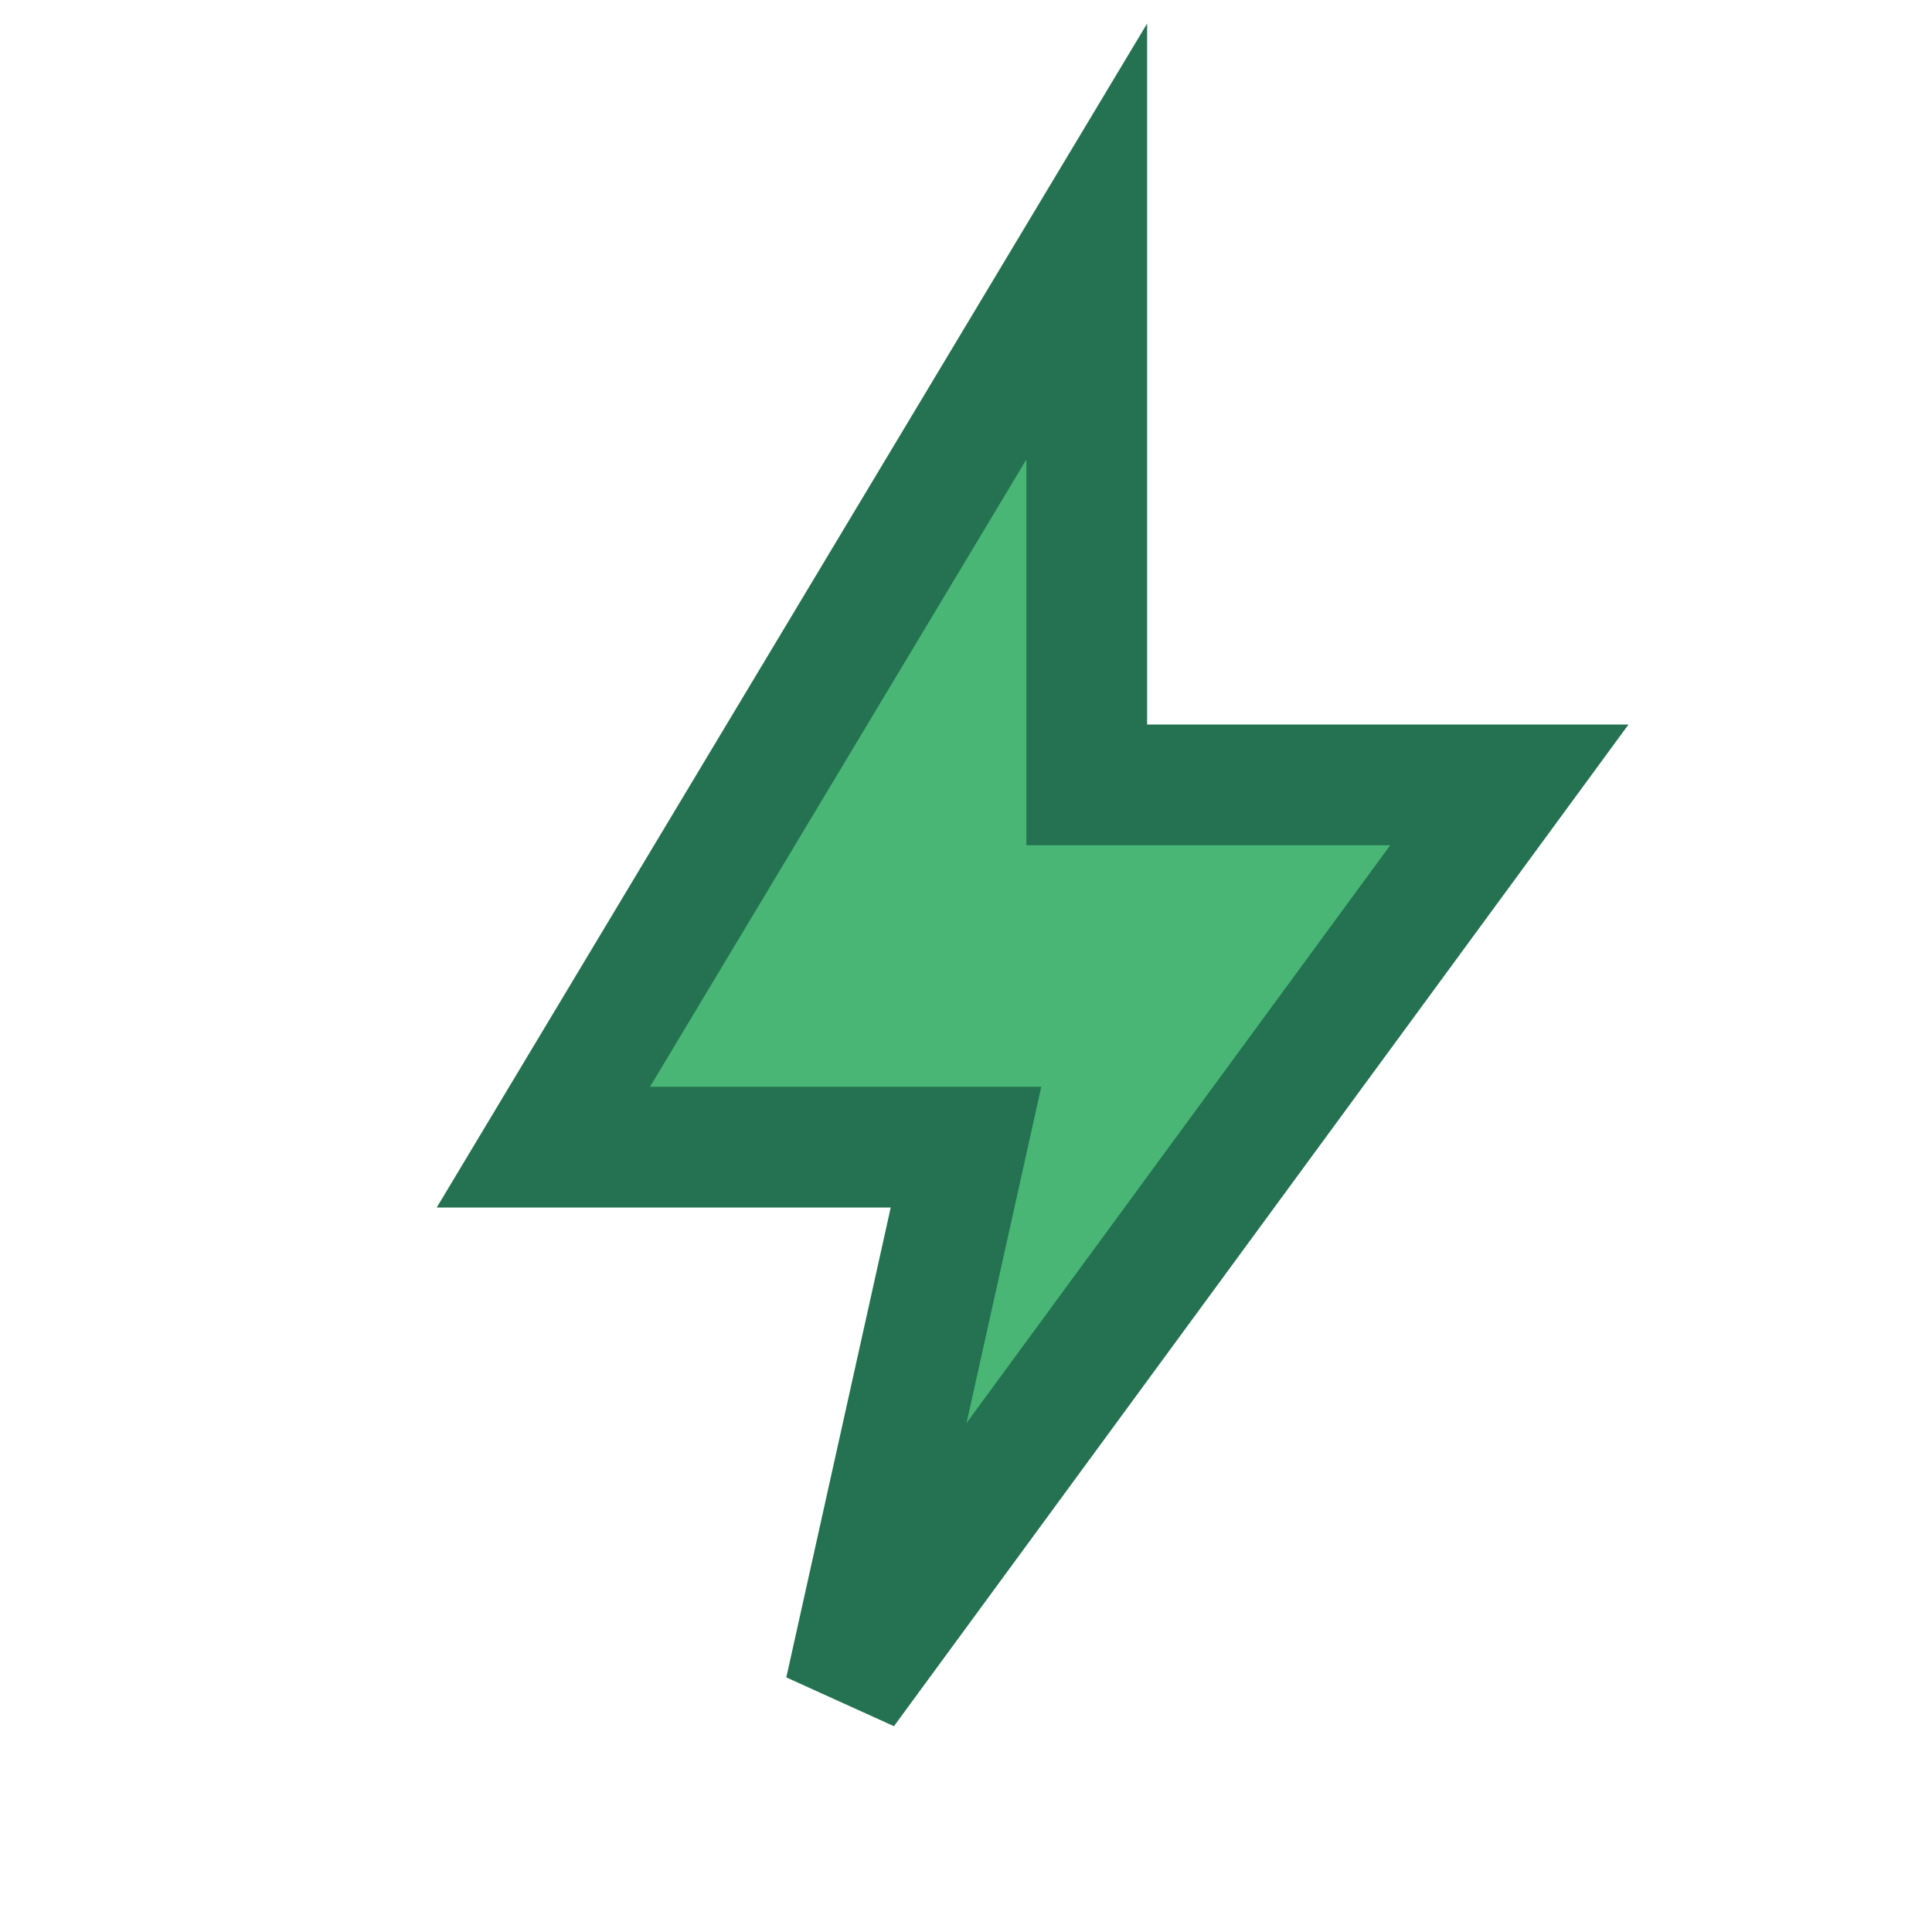 <?xml version="1.0" encoding="UTF-8"?>
<svg xmlns="http://www.w3.org/2000/svg" width="32" height="32" viewBox="0 0 32 32"><polygon points="18,4 9,19 16,19 14,28 25,13 18,13" fill="#49B675" stroke="#247251" stroke-width="2"/></svg>